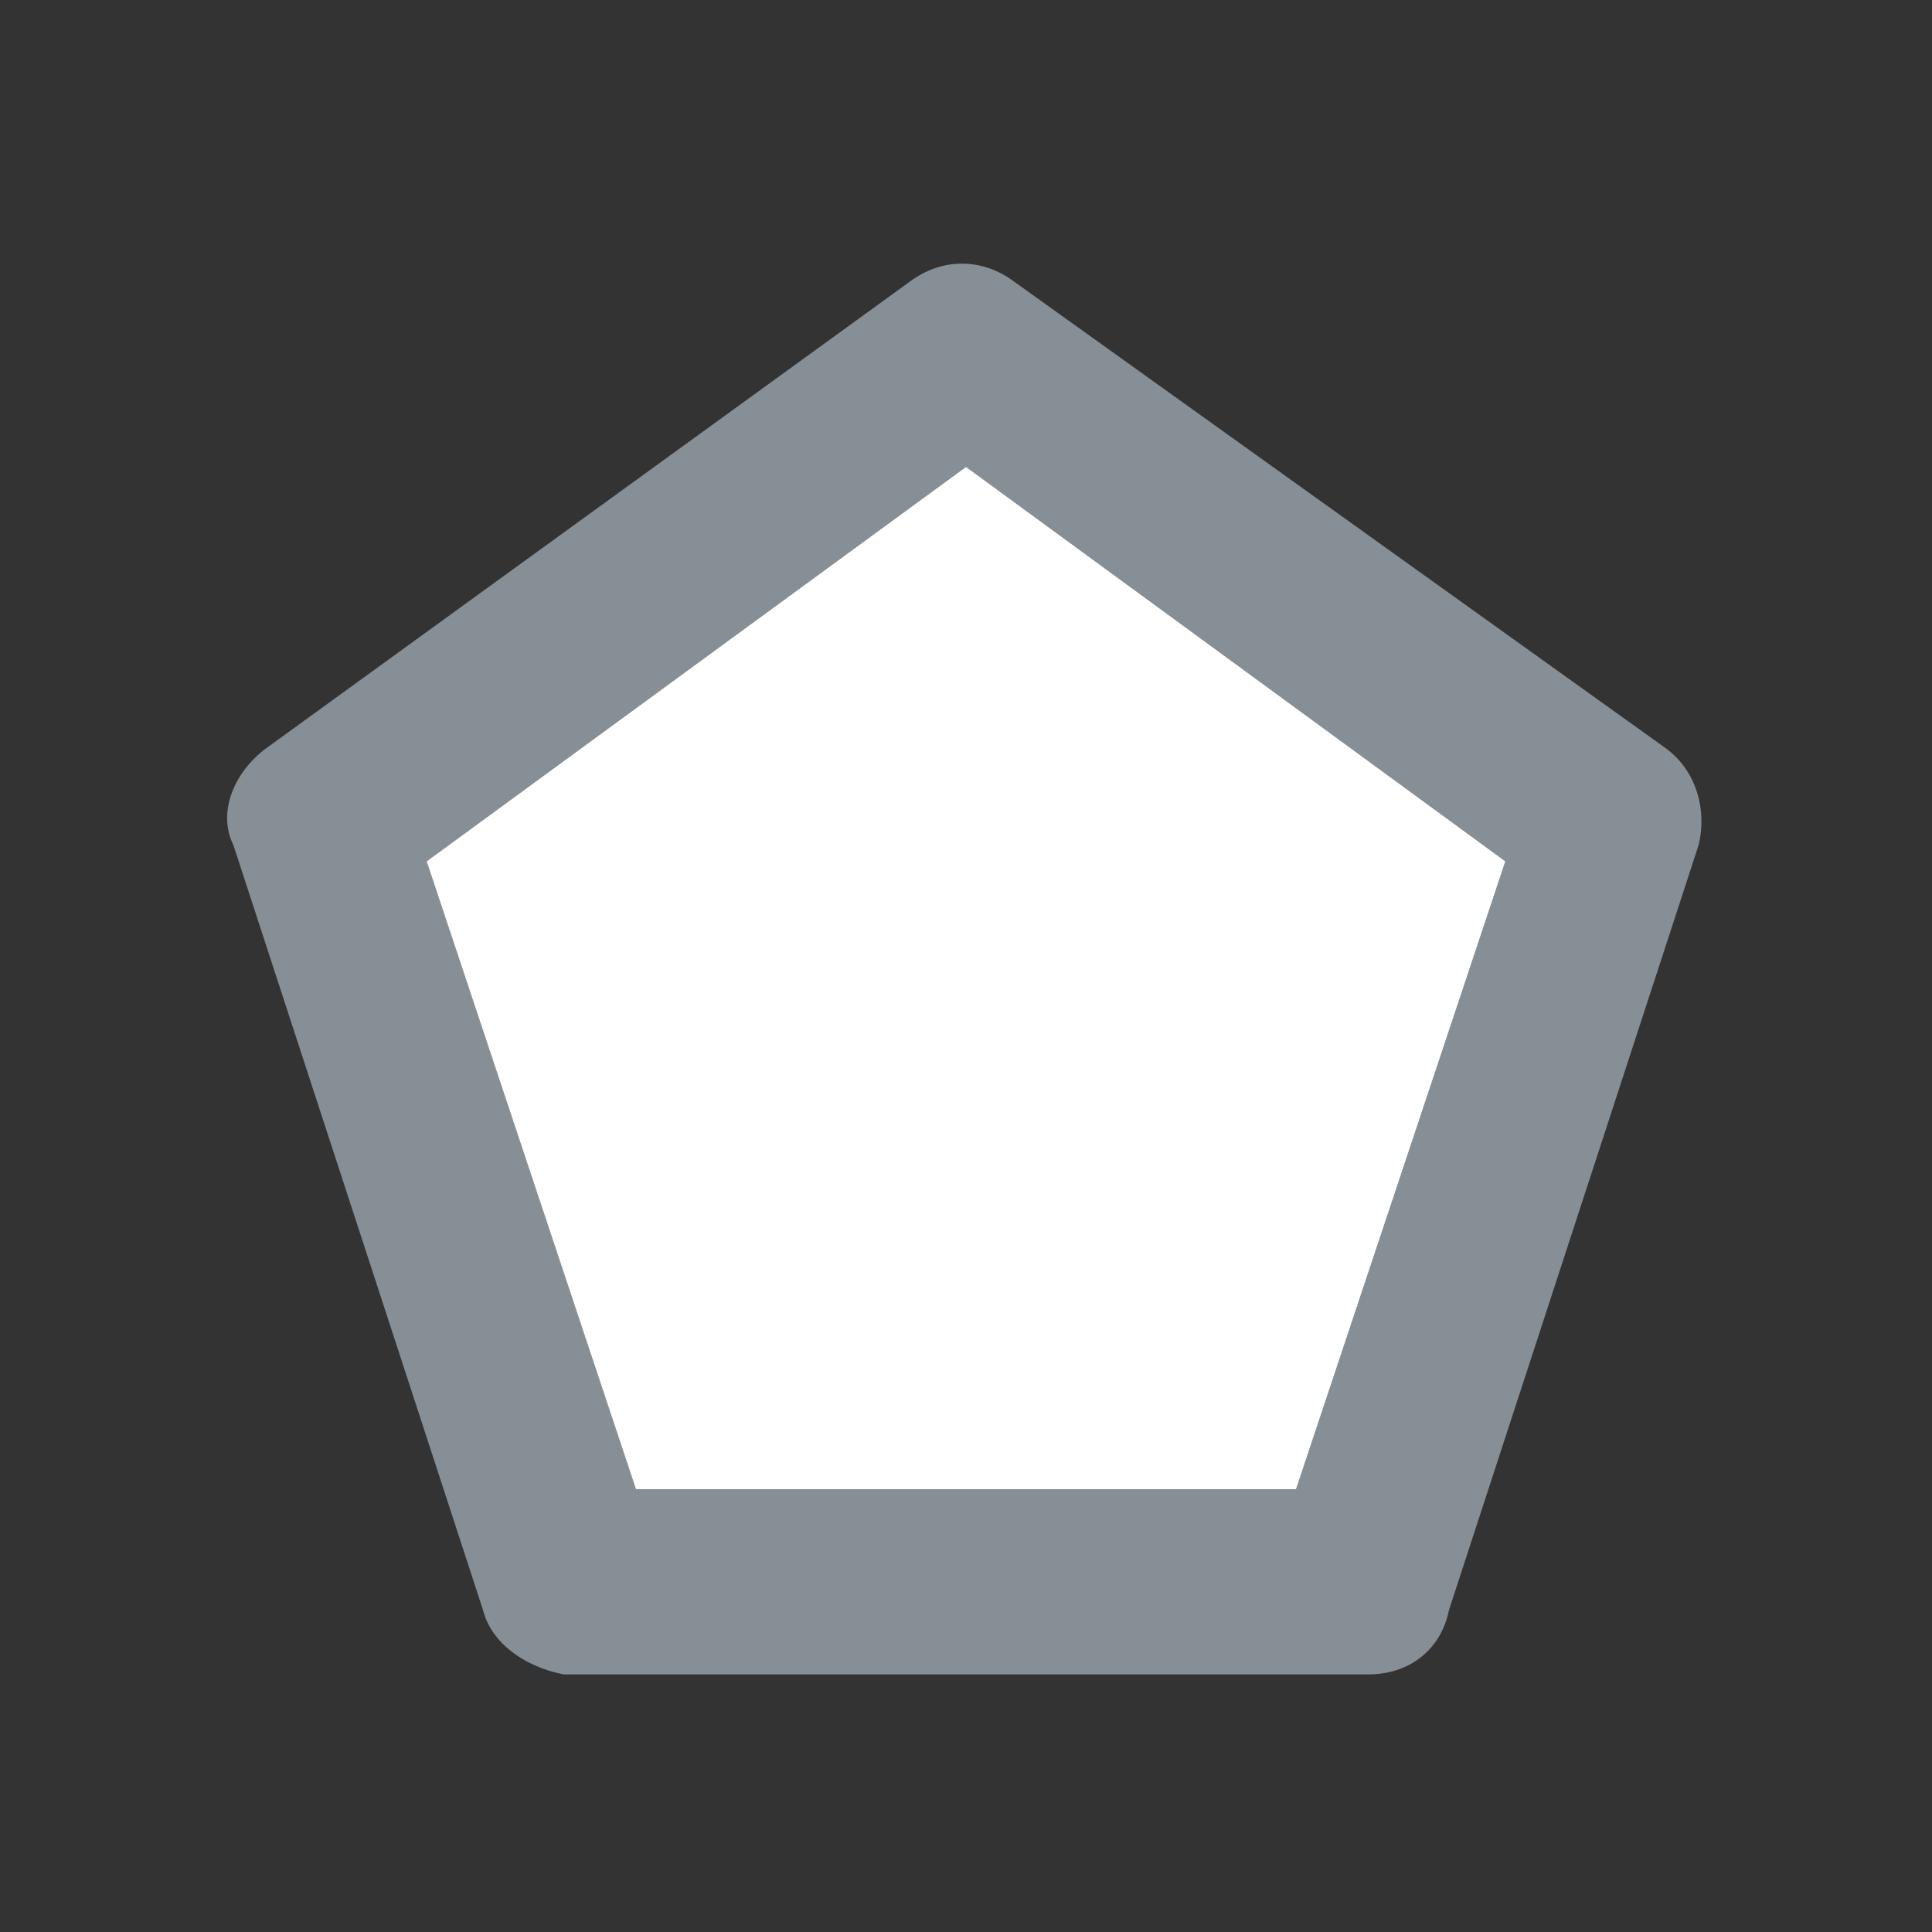 <?xml version="1.0" encoding="utf-8"?>
<!-- Generator: Adobe Illustrator 24.1.3, SVG Export Plug-In . SVG Version: 6.00 Build 0)  -->
<svg version="1.1" id="icon" xmlns="http://www.w3.org/2000/svg" xmlns:xlink="http://www.w3.org/1999/xlink" x="0px" y="0px"
	 viewBox="0 0 24 24" style="enable-background:new 0 0 24 24;" xml:space="preserve">
<rect x="0" y="0" width="24" height="24" fill="#333333" stroke="none"/>
<style type="text/css">
	.st0{fill:#868E96;}
	.st1{fill:#FFFFFF;}
</style>
<path class="st0" d="M20.7,9.3l-8.1-5.8c-0.4-0.3-0.9-0.3-1.3,0L3.3,9.3c-0.4,0.3-0.6,0.8-0.4,1.2L6,20c0.1,0.4,0.5,0.7,1,0.8h10
	c0.5,0,0.9-0.3,1-0.8l3.1-9.5C21.2,10.1,21.1,9.6,20.7,9.3z M16.1,18.5H7.9l-2.6-7.8L12,5.8l6.7,4.9L16.1,18.5z"/>
<polygon fill="fill" class="st1" points="16.1,18.5 7.9,18.5 5.3,10.7 12,5.8 18.7,10.7 "/>
</svg>
